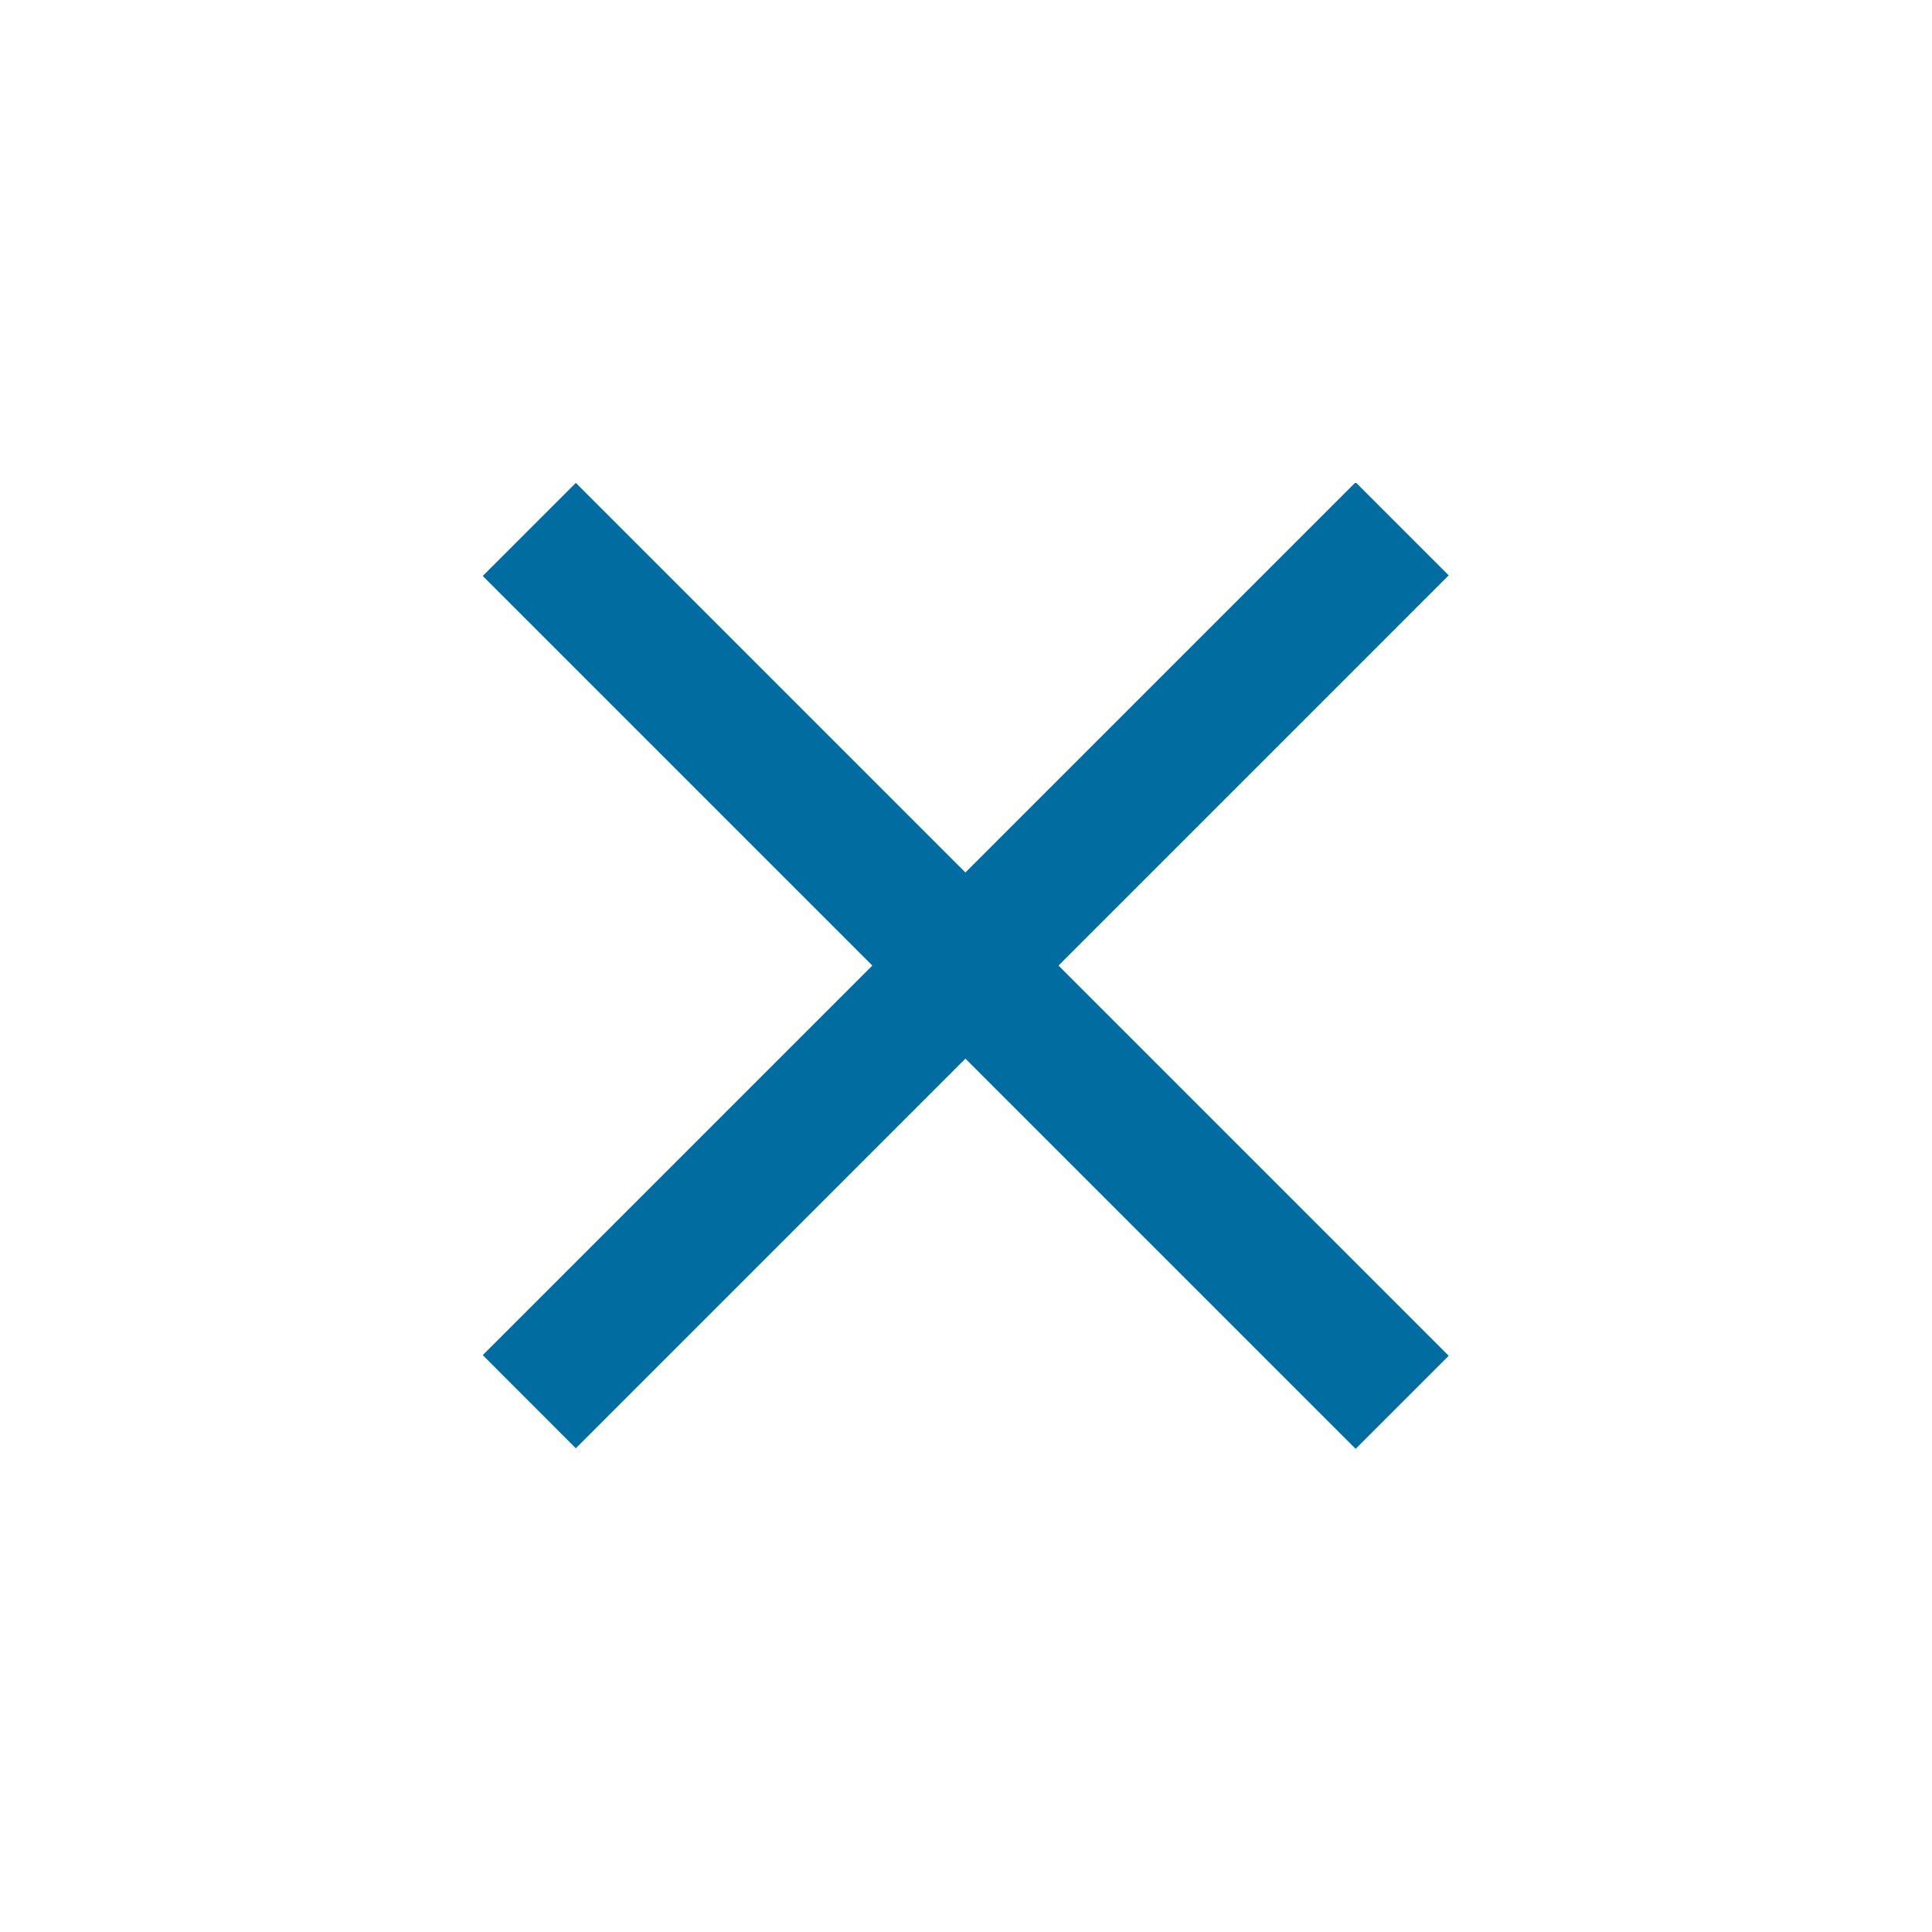 <svg width="24" height="24" viewBox="0 0 24 24" fill="none" xmlns="http://www.w3.org/2000/svg">
<g clip-path="url(#clip0_412_89227)">
<g clip-path="url(#clip1_412_89227)">
<path d="M7.153 5.999L5.997 7.155L16.84 17.998L17.996 16.842L7.153 5.999Z" fill="#006CA0"/>
<path d="M16.84 5.991L5.997 16.834L7.153 17.991L17.996 7.147L16.84 5.991Z" fill="#006CA0"/>
</g>
</g>
<defs>
<clipPath id="clip0_412_89227">
<rect width="24" height="24" fill="white"/>
</clipPath>
<clipPath id="clip1_412_89227">
<rect width="12" height="12" fill="white" transform="translate(6 6)"/>
</clipPath>
</defs>
</svg>

